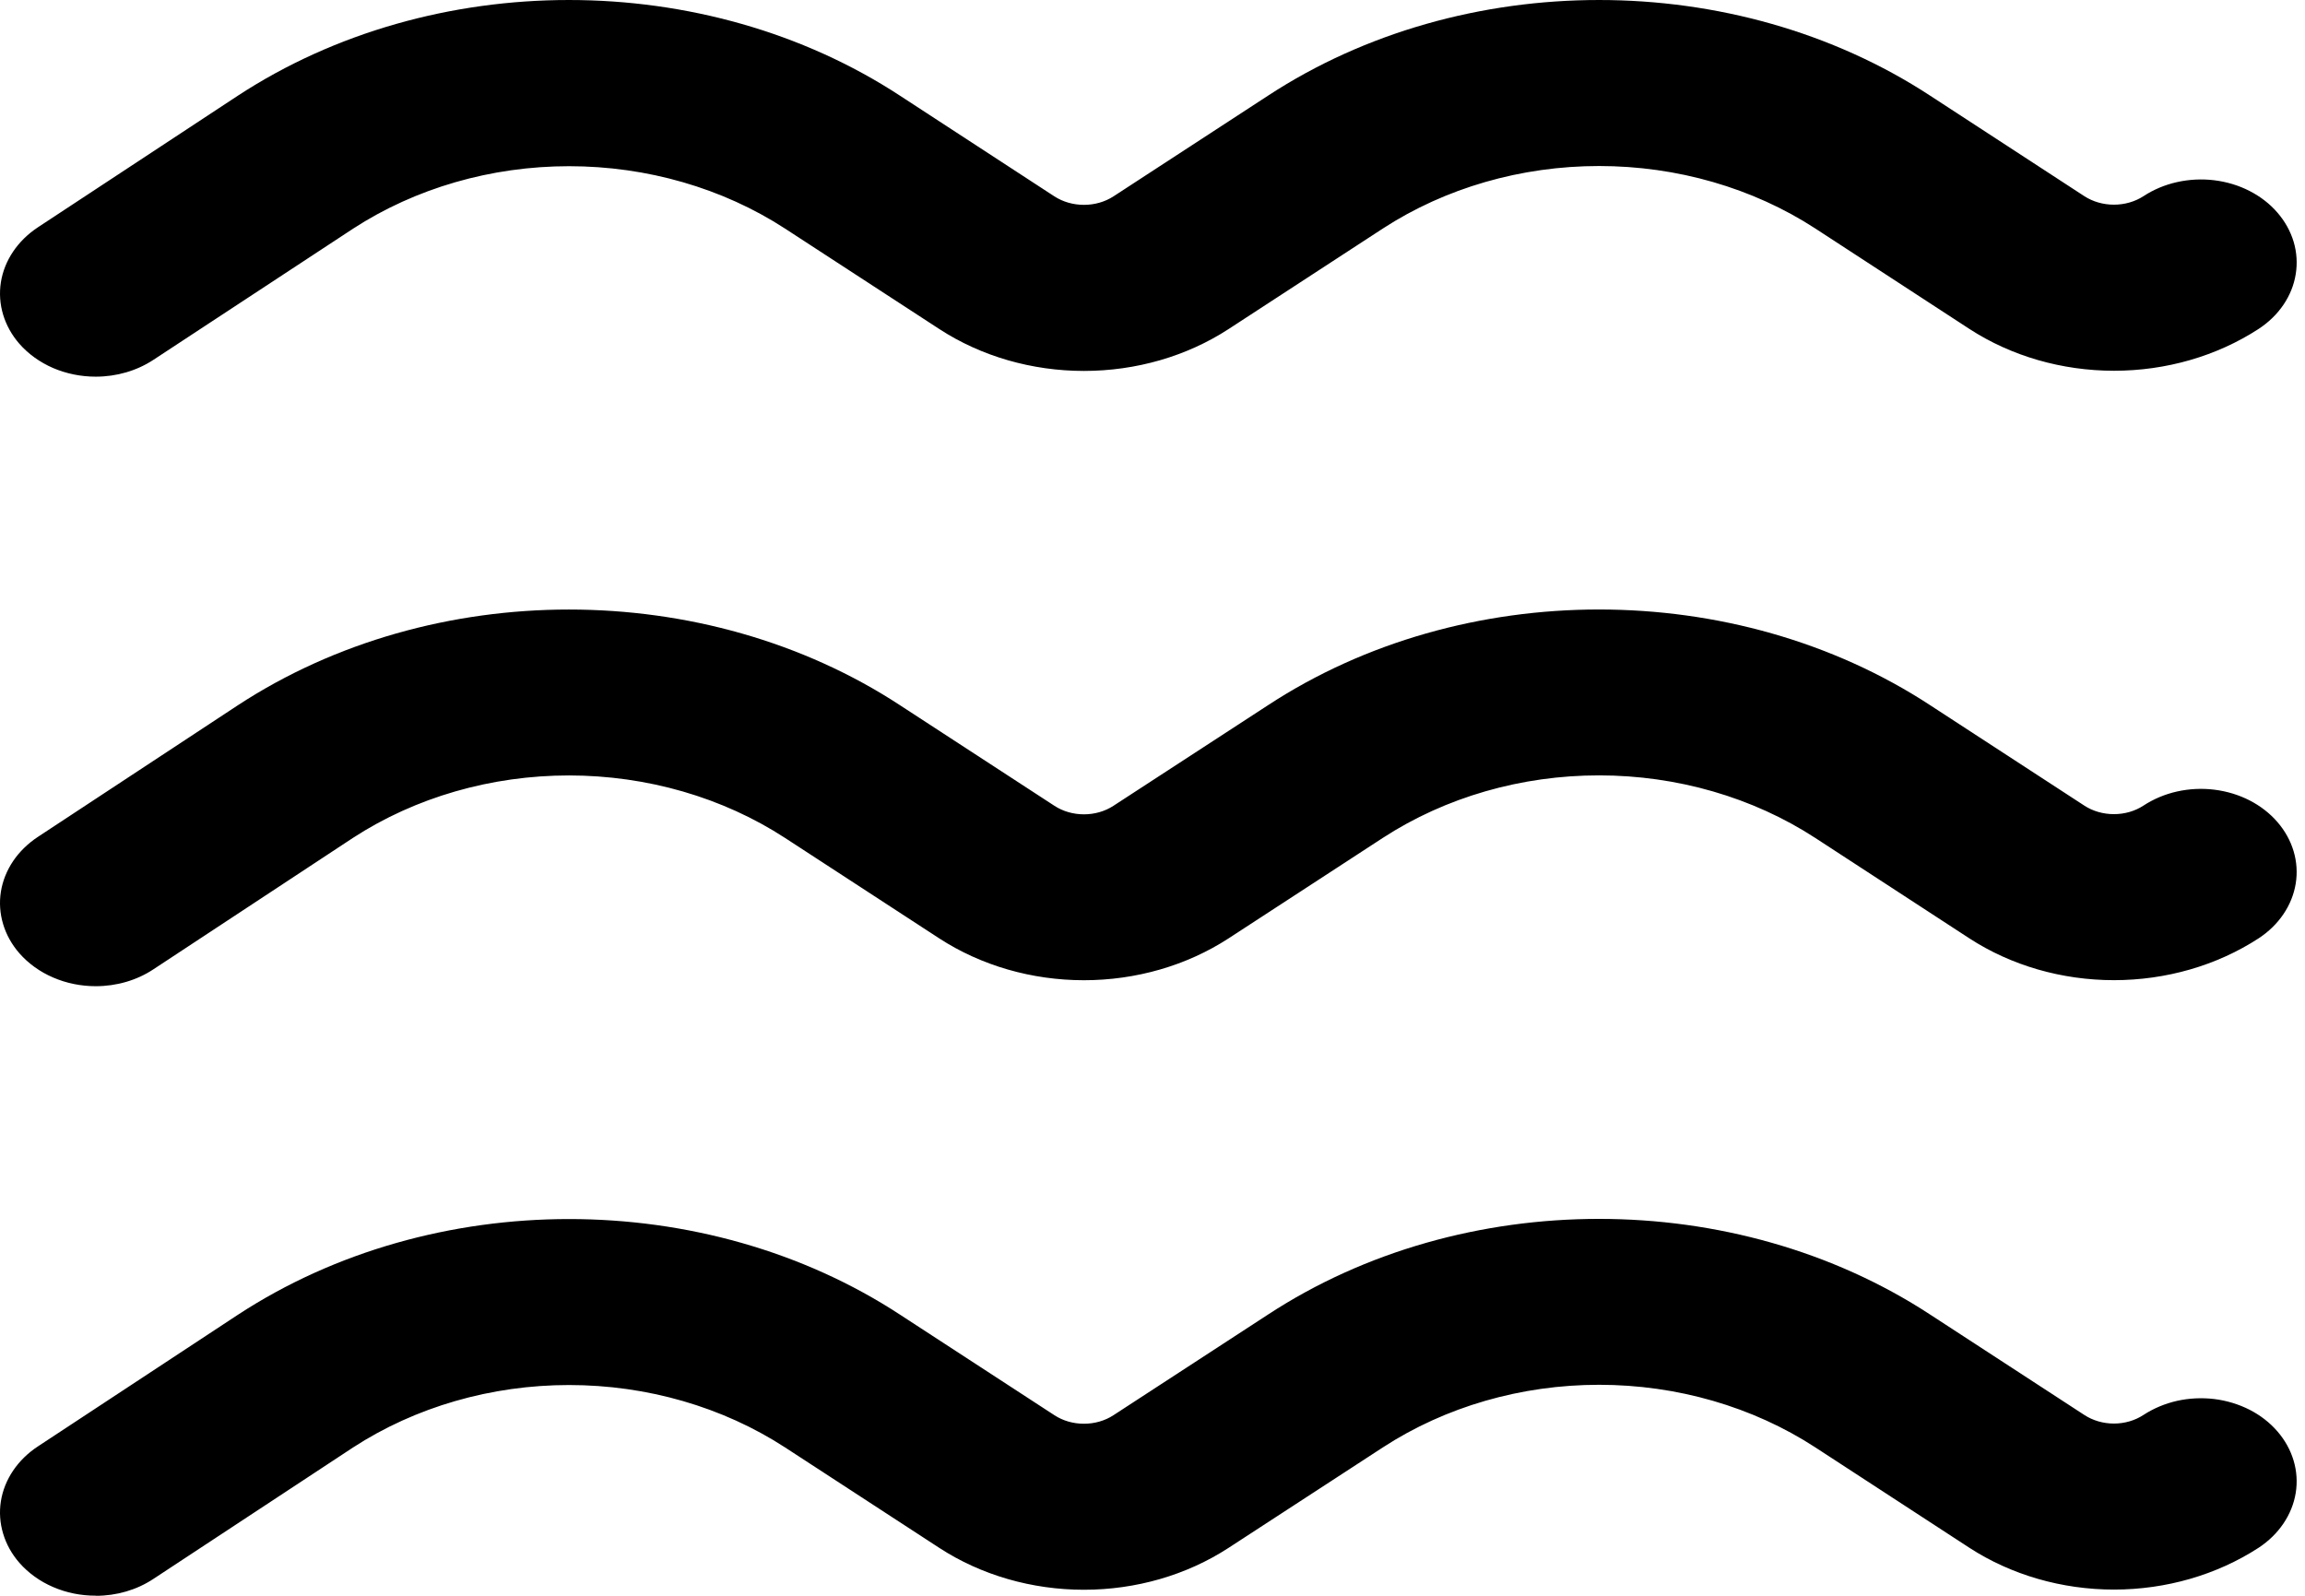 <svg xmlns="http://www.w3.org/2000/svg" fill="none" viewBox="0 0 39 27" height="27" width="39">
<path fill="black" d="M1.62 16.686C1.37 16.686 1.123 16.636 0.899 16.539C0.675 16.443 0.48 16.302 0.328 16.129C0.2 15.982 0.106 15.814 0.053 15.636C-0.001 15.457 -0.014 15.271 0.015 15.088C0.044 14.905 0.115 14.729 0.222 14.569C0.33 14.41 0.472 14.271 0.642 14.159L4.021 11.935C7.324 9.772 11.932 9.773 15.232 11.935L17.841 13.634C17.985 13.728 18.16 13.778 18.34 13.778C18.52 13.778 18.695 13.728 18.839 13.634L21.454 11.932C24.751 9.772 29.359 9.773 32.658 11.932L35.267 13.631C35.411 13.725 35.587 13.775 35.767 13.775C35.947 13.775 36.122 13.725 36.266 13.631C36.435 13.52 36.629 13.438 36.834 13.392C37.04 13.346 37.255 13.335 37.465 13.361C37.676 13.387 37.878 13.448 38.062 13.542C38.245 13.636 38.405 13.76 38.533 13.908C38.791 14.206 38.903 14.58 38.843 14.95C38.783 15.319 38.557 15.653 38.214 15.877C37.508 16.336 36.65 16.584 35.768 16.584C34.886 16.584 34.028 16.336 33.322 15.877L30.713 14.177C29.658 13.491 28.375 13.119 27.057 13.119C25.739 13.118 24.456 13.489 23.4 14.175L20.784 15.879C20.078 16.337 19.221 16.585 18.34 16.585C17.458 16.585 16.601 16.337 15.895 15.879L13.285 14.179C12.23 13.492 10.948 13.121 9.629 13.12C8.311 13.12 7.028 13.49 5.973 14.176L2.596 16.4C2.316 16.586 1.973 16.686 1.62 16.686ZM1.62 6.373C1.37 6.373 1.123 6.323 0.899 6.227C0.675 6.13 0.48 5.99 0.328 5.817C0.069 5.519 -0.043 5.145 0.015 4.775C0.074 4.406 0.299 4.072 0.641 3.846L4.02 1.622C7.323 -0.541 11.932 -0.54 15.232 1.622L17.841 3.323C17.985 3.416 18.16 3.466 18.34 3.466C18.52 3.466 18.695 3.416 18.839 3.323L21.454 1.619C24.75 -0.539 29.358 -0.54 32.658 1.619L35.268 3.32C35.412 3.413 35.587 3.463 35.767 3.463C35.947 3.463 36.122 3.413 36.266 3.32C36.436 3.208 36.629 3.127 36.835 3.081C37.041 3.035 37.255 3.024 37.466 3.05C37.676 3.076 37.879 3.137 38.062 3.231C38.245 3.325 38.406 3.449 38.533 3.597C38.661 3.744 38.754 3.912 38.808 4.091C38.861 4.27 38.873 4.456 38.843 4.639C38.814 4.822 38.743 4.998 38.635 5.157C38.527 5.316 38.384 5.455 38.214 5.566C37.508 6.025 36.65 6.273 35.769 6.273C34.887 6.273 34.029 6.025 33.323 5.566L30.713 3.865C29.657 3.179 28.375 2.809 27.056 2.809C25.738 2.809 24.456 3.179 23.4 3.865L20.785 5.569C20.079 6.028 19.222 6.276 18.34 6.276C17.459 6.276 16.601 6.028 15.896 5.569L13.285 3.869C12.23 3.183 10.947 2.812 9.629 2.812C8.311 2.812 7.029 3.183 5.974 3.869L2.596 6.088C2.315 6.273 1.973 6.373 1.62 6.373V6.373ZM1.62 26.998C1.37 26.999 1.123 26.949 0.899 26.852C0.675 26.756 0.48 26.615 0.328 26.442C0.2 26.295 0.106 26.127 0.053 25.948C-0.001 25.77 -0.014 25.583 0.015 25.4C0.044 25.217 0.115 25.041 0.222 24.882C0.33 24.723 0.472 24.583 0.642 24.472L4.021 22.248C7.324 20.085 11.932 20.086 15.232 22.246L17.841 23.945C17.985 24.039 18.16 24.089 18.34 24.089C18.52 24.089 18.695 24.039 18.839 23.945L21.454 22.242C24.751 20.083 29.359 20.084 32.658 22.242L35.267 23.941C35.411 24.035 35.587 24.086 35.767 24.086C35.947 24.086 36.122 24.035 36.266 23.941C36.435 23.83 36.629 23.749 36.834 23.702C37.04 23.656 37.255 23.646 37.465 23.671C37.676 23.697 37.878 23.759 38.062 23.852C38.245 23.946 38.405 24.07 38.533 24.218C38.791 24.516 38.903 24.891 38.843 25.26C38.783 25.629 38.557 25.963 38.214 26.188C37.508 26.646 36.65 26.895 35.768 26.895C34.886 26.895 34.028 26.646 33.322 26.188L30.713 24.488C29.657 23.801 28.375 23.43 27.056 23.43C25.738 23.43 24.456 23.801 23.4 24.488L20.784 26.191C20.078 26.65 19.221 26.898 18.34 26.898C17.458 26.898 16.601 26.65 15.895 26.191L13.285 24.491C12.23 23.805 10.947 23.434 9.629 23.434C8.311 23.434 7.028 23.805 5.973 24.491L2.596 26.714C2.316 26.9 1.973 27.001 1.62 27V26.998Z"></path>
</svg>
